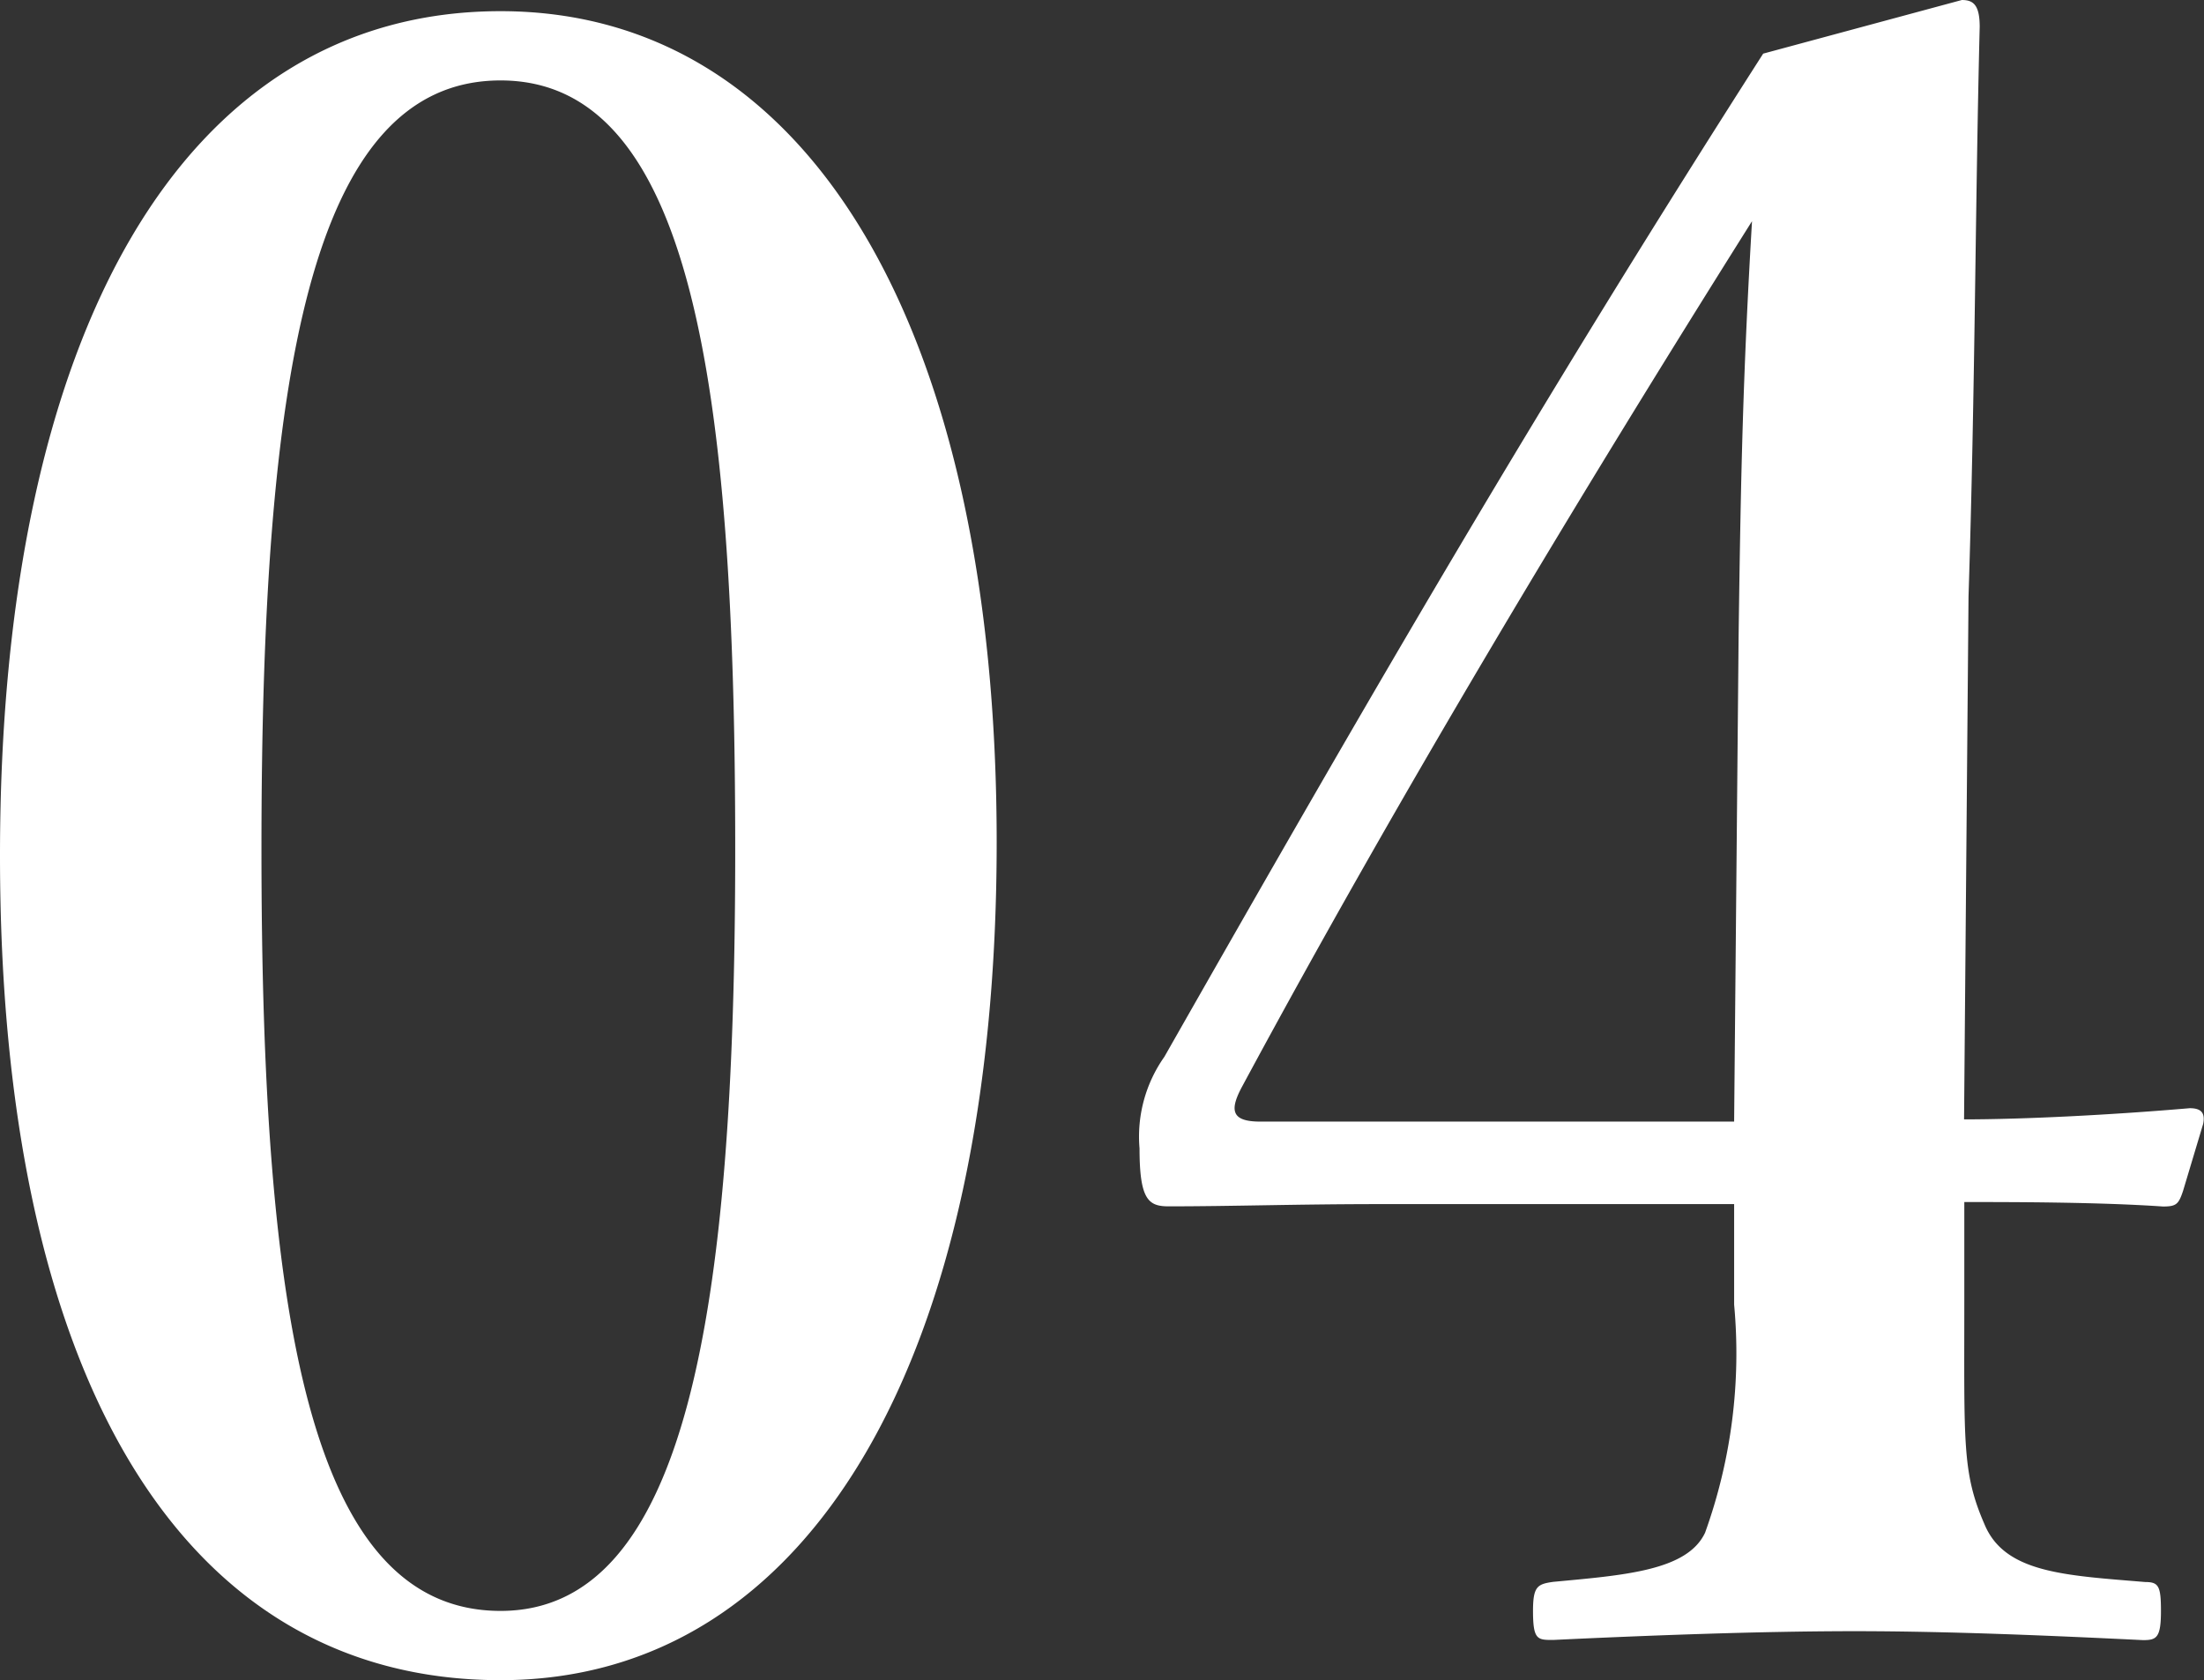 <svg xmlns="http://www.w3.org/2000/svg" width="26.629" height="20.304" viewBox="0 0 26.629 20.304">
  <rect x="0" y="0" width="26.629" height="20.304" fill="#333333" stroke="none"/>
  <path id="パス_1126" data-name="パス 1126" d="M-7.02-20.277c-3.834,0-6.048,3.888-6.048,10.206,0,6.237,2.16,9.963,6.048,9.963,3.753,0,5.994-3.915,5.994-10.125C-1.026-16.389-3.267-20.277-7.02-20.277Zm0,.837c2.3,0,2.835,3.645,2.835,9.288,0,5.616-.594,9.207-2.835,9.207-2.322,0-2.889-3.591-2.889-9.207C-9.909-15.795-9.342-19.44-7.02-19.44ZM10.665-5.886c.567,0,1.62,0,2.4.054.162,0,.189-.027.243-.189l.243-.81c.027-.135-.027-.189-.162-.189-.945.081-2,.135-2.727.135l.054-6.318c.081-2.538.081-4.752.135-6.885,0-.27-.081-.324-.216-.324l-2.4.648C5.508-15.5,3.537-12.1,1-7.641A1.671,1.671,0,0,0,.7-6.534c0,.621.108.7.351.7.783,0,1.539-.027,2.565-.027H7.884v1.215A6.4,6.4,0,0,1,7.533-1.89c-.216.459-.972.513-1.836.594-.189.027-.243.054-.243.351,0,.351.054.351.243.351C6.831-.648,8.181-.7,9.342-.7c1.134,0,2.376.054,3.483.108.162,0,.216-.027.216-.351,0-.3-.027-.351-.189-.351-.972-.081-1.7-.108-1.944-.7-.27-.621-.243-.972-.243-2.7ZM7.884-6.858H2.16c-.351,0-.378-.135-.216-.432,1.89-3.51,4.05-7.1,6.156-10.449-.108,1.836-.135,3-.162,5.022Z" transform="translate(13.068 20.412)" fill="#fff"/>
</svg>
